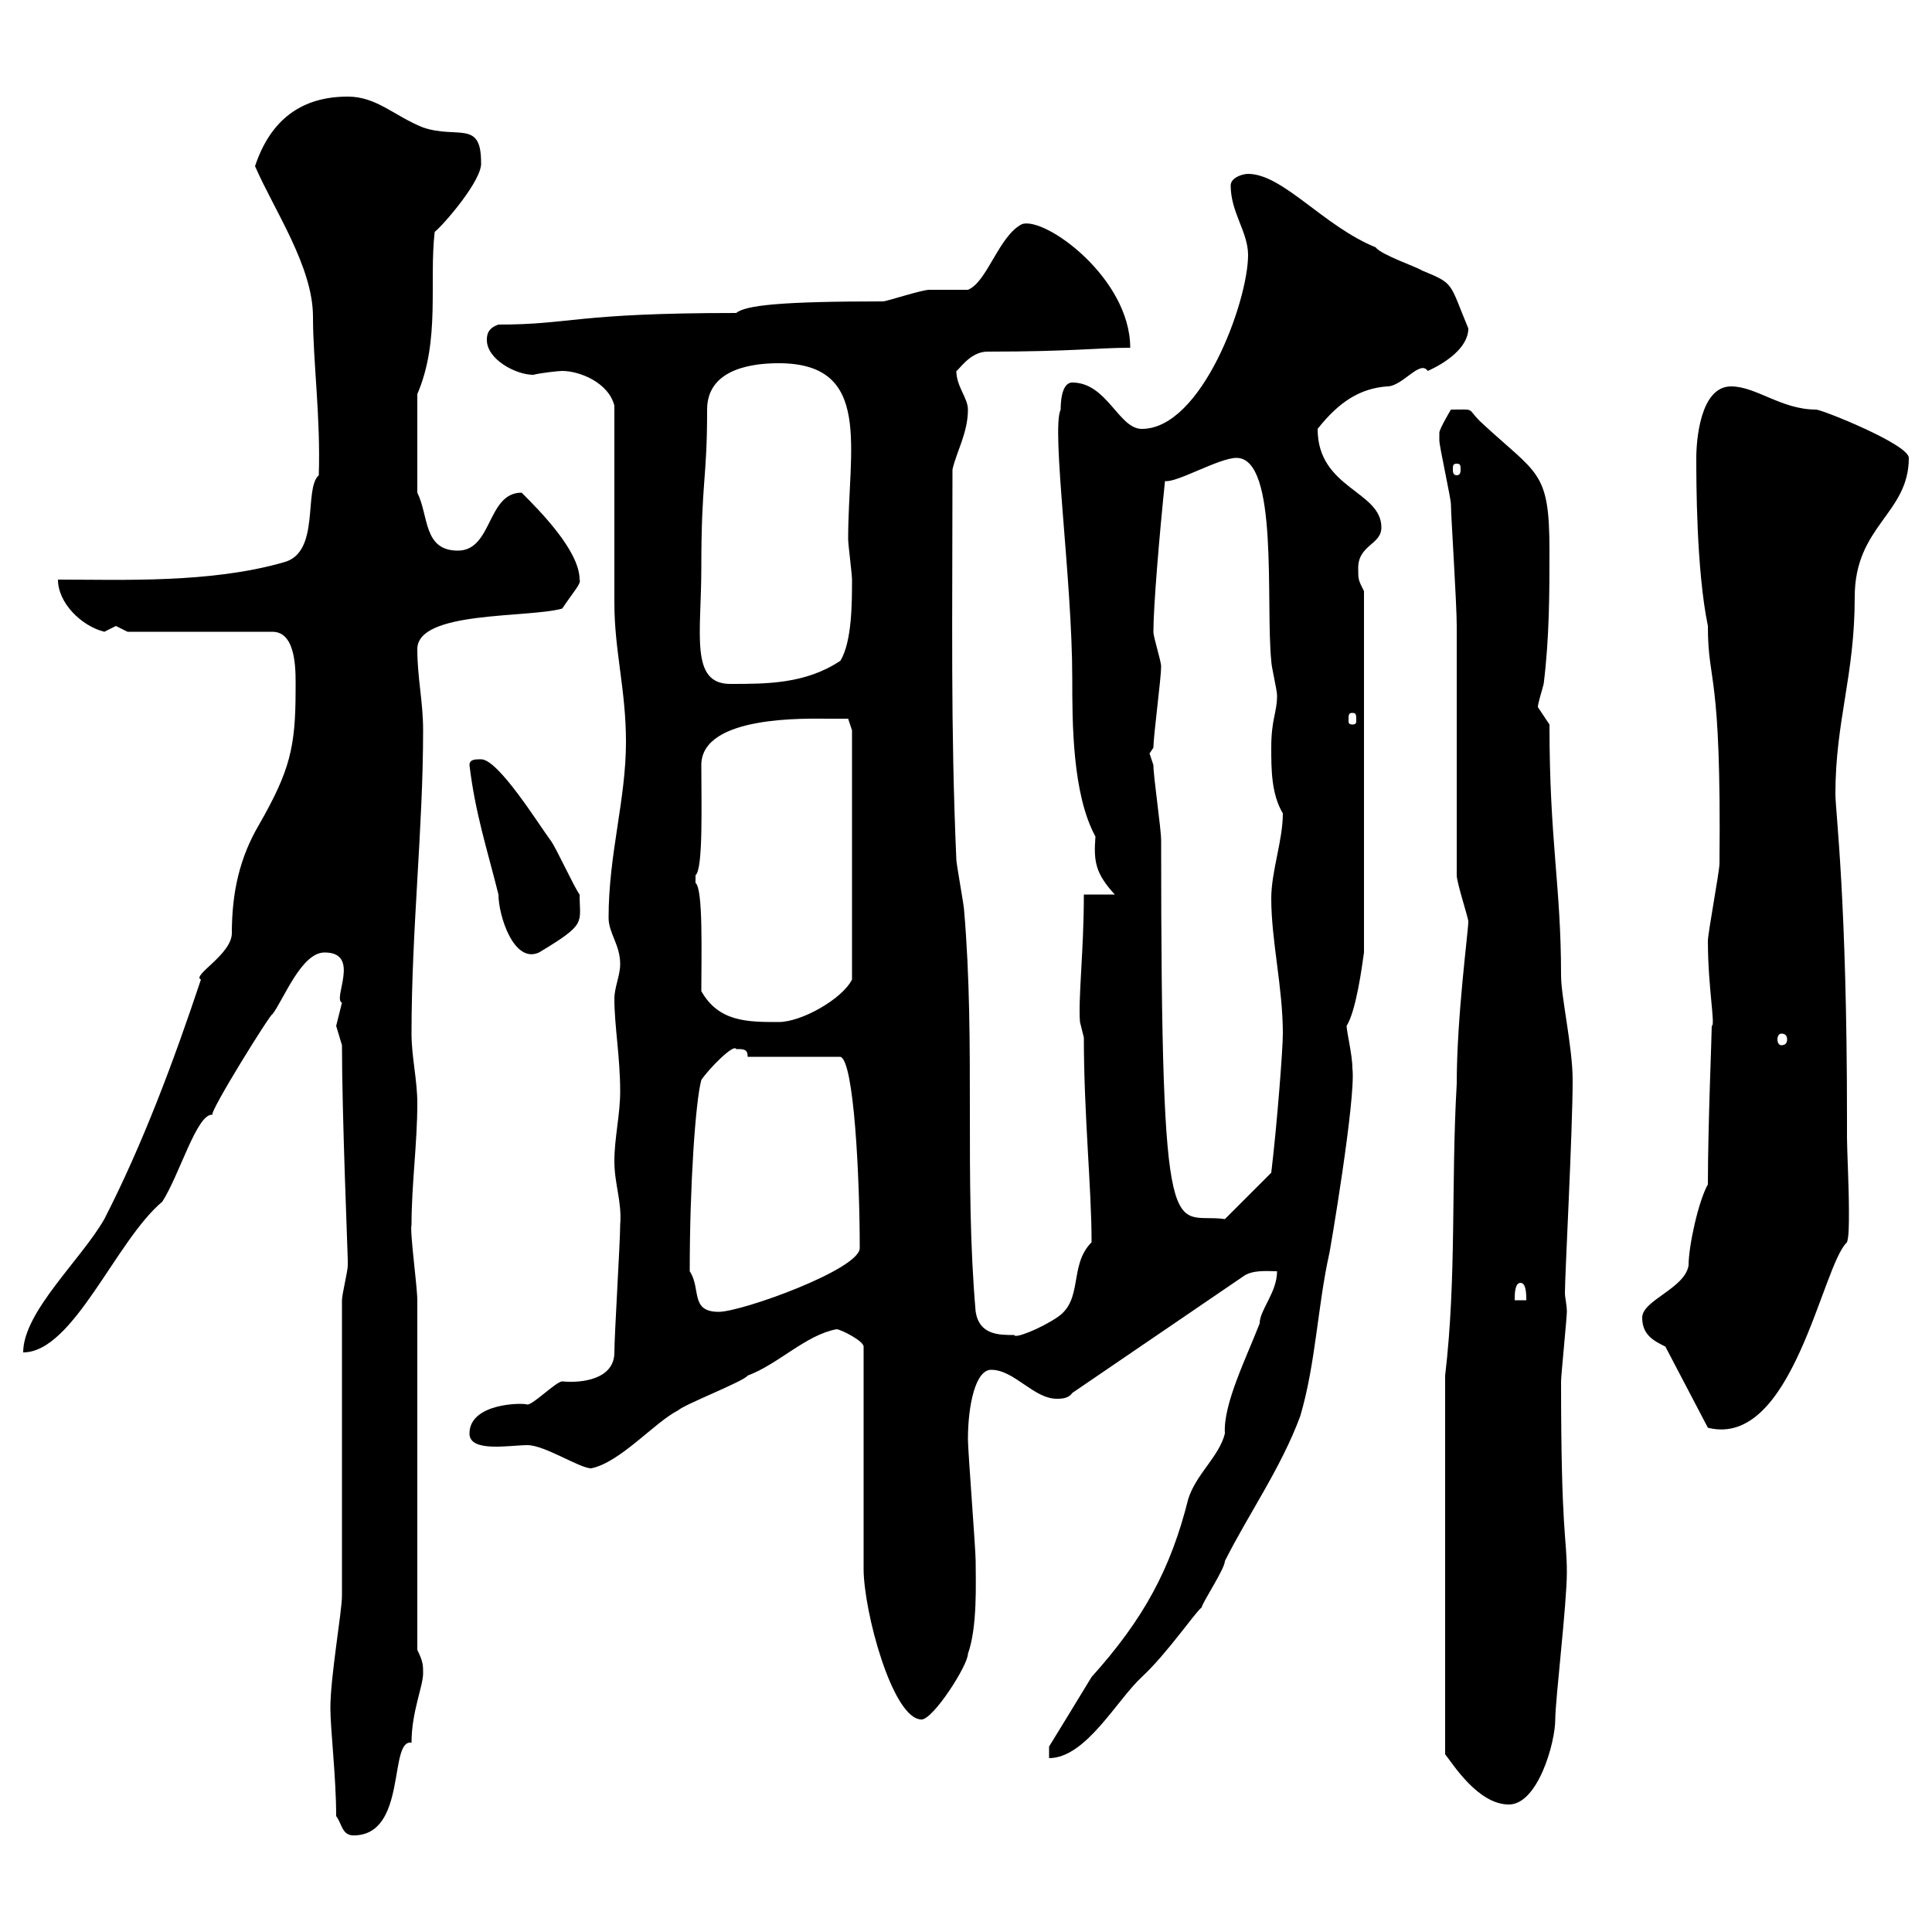 <svg xmlns="http://www.w3.org/2000/svg" xmlns:xlink="http://www.w3.org/1999/xlink" width="300" height="300"><path d="M52.20 282C53.10 283.20 53.10 285 54.90 285C63.30 285 60.30 270 63.90 270.60C63.90 265.80 65.70 261.90 65.70 259.80C65.70 258.60 65.70 258 64.80 256.20L64.80 201.90C64.80 199.80 63.60 191.10 63.90 190.20C63.90 183.90 64.80 177.60 64.80 171.30C64.80 167.70 63.90 164.10 63.90 160.50C63.90 144.30 65.70 128.70 65.70 113.40C65.70 108.90 64.80 105.30 64.80 100.80C64.80 94.80 81.90 96 87.30 94.50C89.10 91.80 90.30 90.60 90 90C90 85.50 83.70 79.20 81 76.50C75.60 76.50 76.50 85.50 71.10 85.50C65.70 85.50 66.60 80.10 64.80 76.50L64.80 61.20C68.40 52.80 66.60 43.80 67.50 36C68.70 35.10 75 27.90 74.70 25.20C74.70 18.60 71.10 21.60 65.70 19.80C61.20 18 58.50 15 54 15C46.80 15 42 18.60 39.60 25.80C42.60 32.70 48.60 41.40 48.60 49.20C48.60 56.10 49.80 64.80 49.50 73.80C47.10 75.90 49.80 85.80 44.10 87.30C32.70 90.60 18.90 90 9 90C9 93.60 12.60 97.20 16.20 98.10C16.20 98.10 18 97.20 18 97.20C18 97.20 19.80 98.10 19.80 98.10L42.30 98.10C46.20 98.10 45.90 104.70 45.90 107.10C45.90 116.10 45 119.70 40.20 128.10C37.20 133.20 36 138.60 36 144.90C36 148.20 29.70 151.50 31.20 152.10C27 164.70 22.20 177.60 16.20 189.30C12.60 195.60 3.60 203.70 3.60 210C11.40 210 18 192.60 25.20 186.60C27.90 182.40 30.60 172.80 33 173.10C32.40 172.80 42.30 156.90 42.30 157.50C44.10 155.10 46.80 147.90 50.40 147.90C56.10 147.90 51.60 155.10 53.10 155.70C53.10 155.70 52.20 159.30 52.20 159.30C52.20 159.30 53.10 162.30 53.10 162.30C53.10 173.10 54 194.70 54 195.60C54 195.60 54 195.60 54 196.50C54 197.40 53.10 201 53.10 201.90L53.10 247.80C53.10 250.20 51.30 260.40 51.30 265.20C51.30 268.50 52.20 276 52.20 282ZM224.40 213.60L224.40 272.40C225.60 273.90 229.50 280.20 234.30 280.20C238.80 280.20 241.50 270.60 241.50 267C241.50 264 243.30 249 243.30 244.20C243.30 238.50 242.40 238.50 242.40 214.50C242.40 213.60 243.30 204.60 243.30 203.70C243.30 202.50 243 201.60 243 200.70C243 198 244.20 175.50 244.20 167.70C244.20 162.60 242.40 154.80 242.40 151.50C242.40 137.40 240.60 130.80 240.60 112.50C240.60 112.50 238.80 109.80 238.80 109.80C238.80 109.20 239.40 107.40 239.70 106.20C240.60 99 240.60 91.80 240.60 85.50C240.60 72.90 238.80 73.80 229.80 65.40C227.70 63.30 229.20 63.60 225.30 63.60C225.30 63.60 223.50 66.60 223.50 67.20C223.50 68.40 223.50 68.40 223.50 68.40C223.50 69.30 225.30 77.40 225.30 78.30C225.30 80.10 226.20 93.60 226.20 97.20L226.20 135.90C226.20 137.10 228 142.50 228 143.10C228 144.60 226.20 157.80 226.20 168.30C225.30 183.90 226.20 198.30 224.40 213.60ZM198.30 197.40C198.30 200.70 195.60 203.40 195.60 205.50C193.50 210.90 189.90 218.10 190.20 222.60C189.30 226.20 185.70 228.90 184.50 232.80C181.80 243.60 177.60 251.40 169.50 260.40C167.70 263.40 162.90 271.20 162.90 271.20L162.90 273C168.60 273 173.40 264 177.30 260.40C181.20 256.80 185.70 250.20 186.60 249.60C186.60 249 190.20 243.60 190.20 242.40C193.80 235.20 198.90 228 201.90 219.90C204.30 211.80 204.60 202.80 206.40 194.70C206.40 195 210.60 170.40 210 165.90C210 163.80 209.10 160.20 209.10 159.30C210.60 156.90 211.50 150 211.80 147.90L211.80 91.80C210.90 90 210.90 90 210.90 88.20C210.90 84.60 214.50 84.60 214.50 81.90C214.50 76.20 204.60 75.90 204.60 66.60C207.90 62.40 211.20 60.30 215.40 60C217.80 60 220.50 55.80 221.70 57.60C224.40 56.40 228 54 228 51C225 43.80 225.90 44.10 220.80 42C219.90 41.40 214.50 39.60 213.60 38.40C205.50 35.10 199.20 27 193.80 27C192.90 27 191.10 27.60 191.10 28.80C191.10 33 193.80 36 193.80 39.60C193.80 46.80 186.60 66.60 177.30 66.60C173.70 66.60 171.90 59.40 166.50 59.40C164.70 59.40 164.70 63 164.70 63.60C163.20 66.60 166.50 90 166.50 105.30C166.50 112.20 166.50 123.30 170.10 129.90C169.80 133.80 170.10 135.60 173.10 138.90L168.30 138.90C168.30 147.60 167.40 155.10 167.70 158.70C167.70 158.70 168.30 161.10 168.30 161.10C168.30 173.10 169.50 184.50 169.50 192.90C165.90 196.50 168.30 201.90 164.10 204.60C161.40 206.40 157.50 207.90 157.50 207.30C155.10 207.30 152.10 207.30 151.50 203.70C149.70 183 151.50 162.30 149.70 141.30C149.70 140.70 148.50 134.10 148.50 133.50C147.60 112.80 147.90 96.30 147.90 72.90C148.50 70.20 150.30 67.20 150.30 63.60C150.30 61.80 148.50 60 148.50 57.60C148.80 57.60 150.60 54.60 153.30 54.60C166.50 54.60 170.40 54 175.50 54C175.50 43.20 162.30 33.60 158.70 34.80C155.10 36.60 153.30 43.80 150.30 45C149.70 45 144.90 45 144.30 45C143.10 45 137.70 46.80 137.10 46.80C121.20 46.80 115.80 47.40 114.30 48.60C89.10 48.60 88.80 50.40 77.40 50.40C75.60 51 75.60 52.20 75.60 52.80C75.60 55.80 80.10 58.20 82.80 58.20C84 57.90 86.70 57.60 87.30 57.60C90 57.60 94.50 59.40 95.40 63C95.40 67.20 95.40 89.10 95.40 93.60C95.40 101.10 97.20 107.10 97.20 115.20C97.20 124.20 94.50 132.60 94.50 142.50C94.50 144.90 96.30 146.70 96.30 149.70C96.30 151.50 95.40 153.30 95.40 155.10C95.40 159.30 96.30 164.10 96.30 169.50C96.30 173.10 95.40 176.70 95.40 180.30C95.40 183.90 96.60 186.60 96.30 190.20C96.30 192.90 95.40 207.30 95.40 210C95.40 214.20 90.30 214.80 87.30 214.50C86.40 214.50 82.80 218.10 81.90 218.10C81.30 217.80 72.90 217.80 72.90 222.60C72.90 225.60 79.20 224.40 81.90 224.40C84.60 224.40 90 228 91.80 228C96.30 227.10 101.70 220.80 105.30 219C106.20 218.10 115.50 214.50 116.10 213.60C120.90 211.80 125.10 207.30 129.90 206.40C130.50 206.40 134.10 208.20 134.10 209.10L134.10 243.60C134.10 250.20 138.60 267 143.10 267C144.90 267 150.30 258.60 150.30 256.80C151.80 252.60 151.50 245.70 151.50 242.40C151.50 240.60 150.30 225.30 150.30 223.50C150.30 218.10 151.50 212.70 153.90 212.70C157.50 212.70 160.50 217.20 164.10 217.20C164.70 217.20 165.90 217.20 166.50 216.30L192.90 198.30C194.40 197.10 196.80 197.40 198.30 197.40ZM258.60 209.10L265.20 221.70C278.40 225 282.90 196.50 286.80 192.90C287.10 192 287.10 190.20 287.10 188.10C287.10 184.20 286.80 178.50 286.80 176.70L286.80 173.70C286.80 139.50 285 126 285 123.30C285 111.90 288 105 288 92.70C288 81.60 296.40 79.80 296.40 71.10C296.40 69 282.90 63.60 282 63.60C276.60 63.60 272.70 60 268.80 60C264 60 263.40 68.40 263.40 71.10C263.40 74.70 263.40 88.50 265.20 97.20C265.20 106.50 267.30 103.50 267 134.10C267 135.30 265.20 144.90 265.20 146.10C265.20 153.30 266.40 159.30 265.80 159.30C265.80 160.80 265.20 174.90 265.20 183.90C263.70 186.60 262.20 193.50 262.20 196.50C261.60 200.10 255 201.90 255 204.60C255 207.30 256.80 208.20 258.60 209.10ZM107.10 197.40C107.10 183.90 108 171 108.90 167.70C110.10 165.90 114 162 114.30 162.90C115.50 162.90 116.10 162.90 116.10 164.10L130.50 164.10C132.60 164.70 133.50 182.70 133.50 193.80C133.50 197.10 115.20 203.70 111.60 203.70C107.10 203.70 108.90 200.10 107.10 197.40ZM236.10 199.20C237 199.20 237 201 237 201.90L235.20 201.90C235.20 201 235.20 199.20 236.10 199.20ZM179.10 118.80C179.10 118.80 178.50 117 178.50 117C178.50 117 179.10 116.10 179.10 116.10C179.10 114.30 180.30 105.30 180.30 103.50C180.30 102.60 179.10 99 179.10 98.10C179.10 94.20 180 83.40 180.90 74.70C182.70 75 189.30 71.10 192 71.10C198.60 71.10 196.50 93.60 197.40 102.60C197.40 103.50 198.30 107.10 198.30 108C198.30 110.70 197.40 111.60 197.40 116.10C197.40 119.40 197.40 123.30 199.20 126.30C199.20 130.50 197.40 135.30 197.40 139.50C197.40 146.10 199.20 153.30 199.20 160.50C199.20 162.90 198.30 174.60 197.40 182.10L190.20 189.30C182.10 188.10 180.30 196.80 180.30 130.50C180.30 128.70 179.10 120.60 179.10 118.80ZM276.60 160.50C277.20 160.50 277.50 160.80 277.50 161.40C277.50 162 277.20 162.30 276.60 162.30C276.30 162.30 276 162 276 161.40C276 160.80 276.30 160.50 276.60 160.50ZM108.90 153.90C108.90 148.20 109.20 138 108 137.10C108 137.10 108 137.10 108 135.90C109.20 135 108.90 124.80 108.90 118.80C108.90 111 125.40 111.60 128.70 111.60C129.90 111.60 131.70 111.60 131.70 111.60L132.30 113.40L132.30 152.10C130.80 155.10 124.50 158.70 120.90 158.70C116.10 158.70 111.60 158.70 108.90 153.90ZM72.90 118.80C73.80 126.30 75.60 131.70 77.40 138.90C77.40 142.20 79.80 149.70 83.70 147.90C91.20 143.40 90 143.40 90 138.90C89.10 137.70 86.40 131.70 85.50 130.50C83.70 128.10 77.40 117.90 74.70 117.90C73.80 117.90 72.90 117.90 72.90 118.80ZM210 110.70C210.60 110.70 210.60 111 210.60 111.90C210.60 112.20 210.60 112.50 210 112.50C209.40 112.50 209.40 112.20 209.40 111.90C209.40 111 209.40 110.70 210 110.70ZM108.90 88.20C108.90 74.40 109.80 74.70 109.80 63.60C109.80 57.90 115.50 56.40 120.90 56.40C135.60 56.40 131.70 69.60 131.70 83.70C131.70 84.60 132.30 89.10 132.30 90C132.30 93.60 132.30 99.60 130.50 102.60C125.10 106.20 119.10 106.20 113.40 106.20C107.10 106.20 108.90 98.40 108.90 88.20ZM226.20 72C226.80 72 226.80 72.30 226.80 72.90C226.80 73.20 226.80 73.80 226.20 73.80C225.60 73.80 225.60 73.20 225.60 72.90C225.60 72.30 225.60 72 226.20 72Z"/></svg>